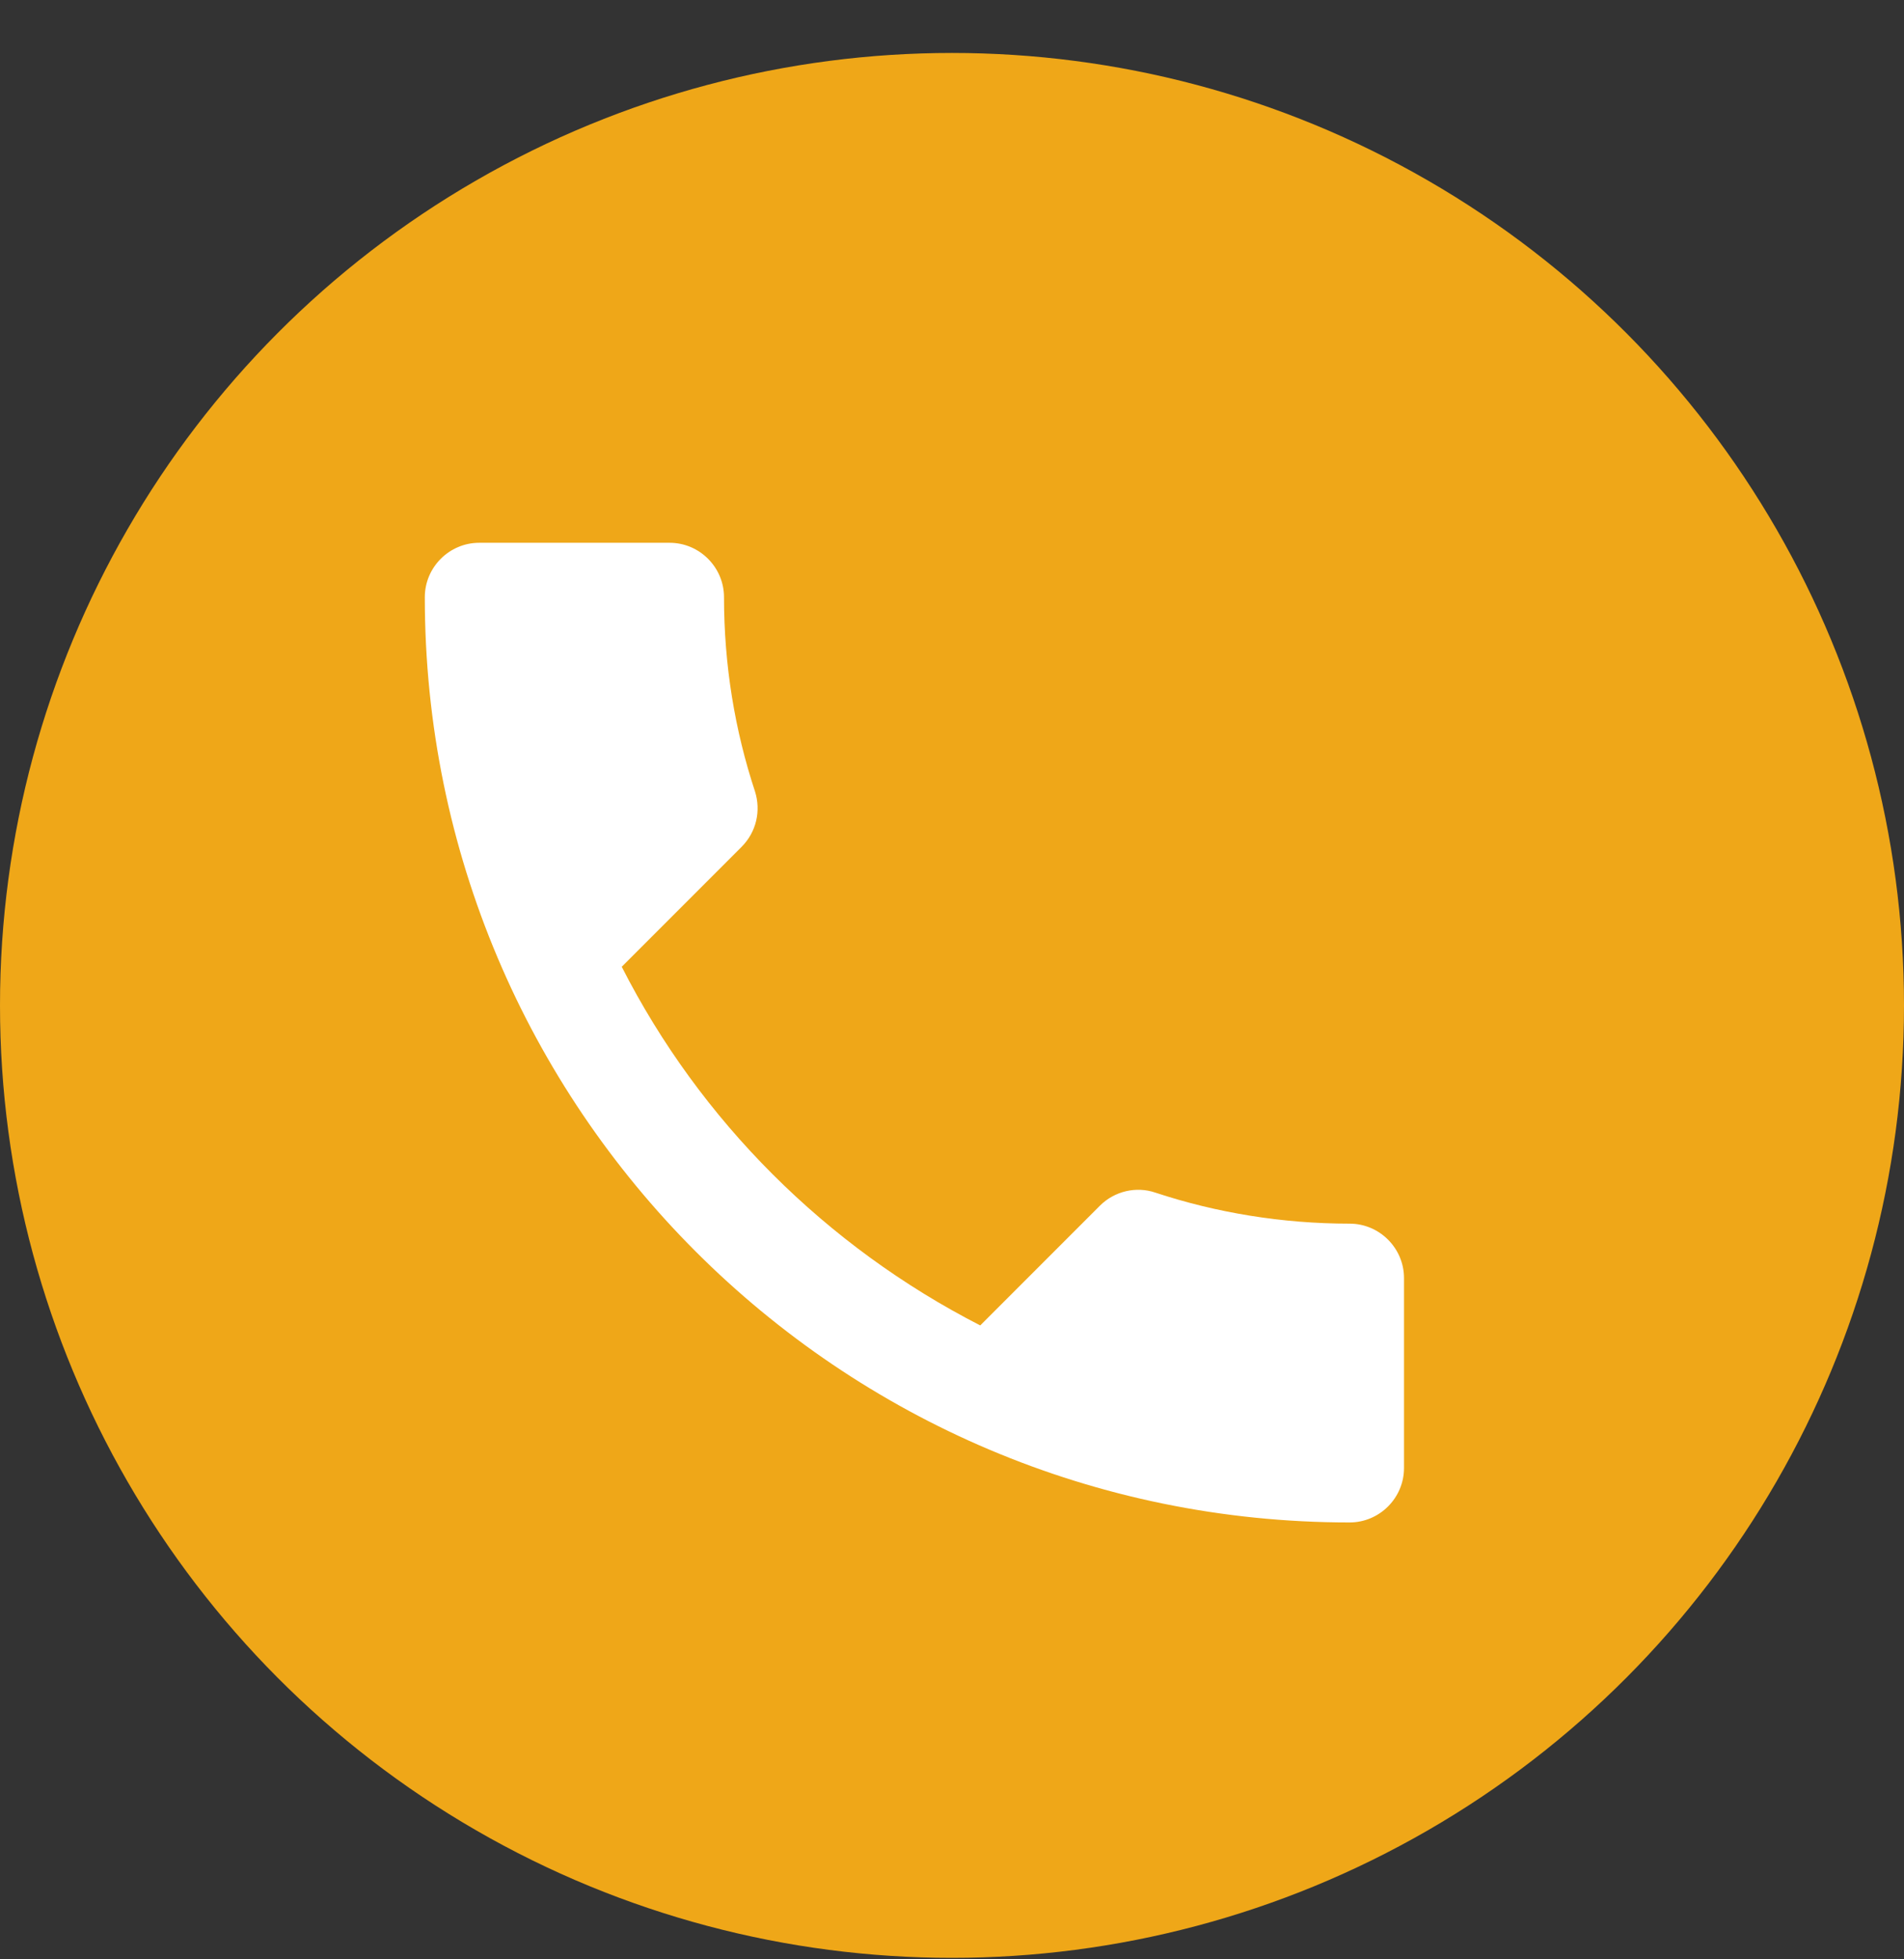 <svg width="35" height="36" viewBox="0 0 35 36" fill="none" xmlns="http://www.w3.org/2000/svg">
<rect x="0" y="0" width="35" height="36" fill="#333333" stroke="none"/>
<circle cx="17.5" cy="18.473" r="17.5" fill="#EFA718"/>
<path d="M11.429 17.763C12.869 20.593 15.189 22.903 18.019 24.353L20.219 22.153C20.489 21.883 20.889 21.793 21.239 21.913C22.359 22.283 23.569 22.483 24.809 22.483C25.359 22.483 25.809 22.933 25.809 23.483V26.973C25.809 27.523 25.359 27.973 24.809 27.973C15.419 27.973 7.809 20.363 7.809 10.973C7.809 10.423 8.259 9.973 8.809 9.973H12.309C12.859 9.973 13.309 10.423 13.309 10.973C13.309 12.223 13.509 13.423 13.879 14.543C13.989 14.893 13.909 15.283 13.629 15.563L11.429 17.763Z" fill="white"/>
</svg>
